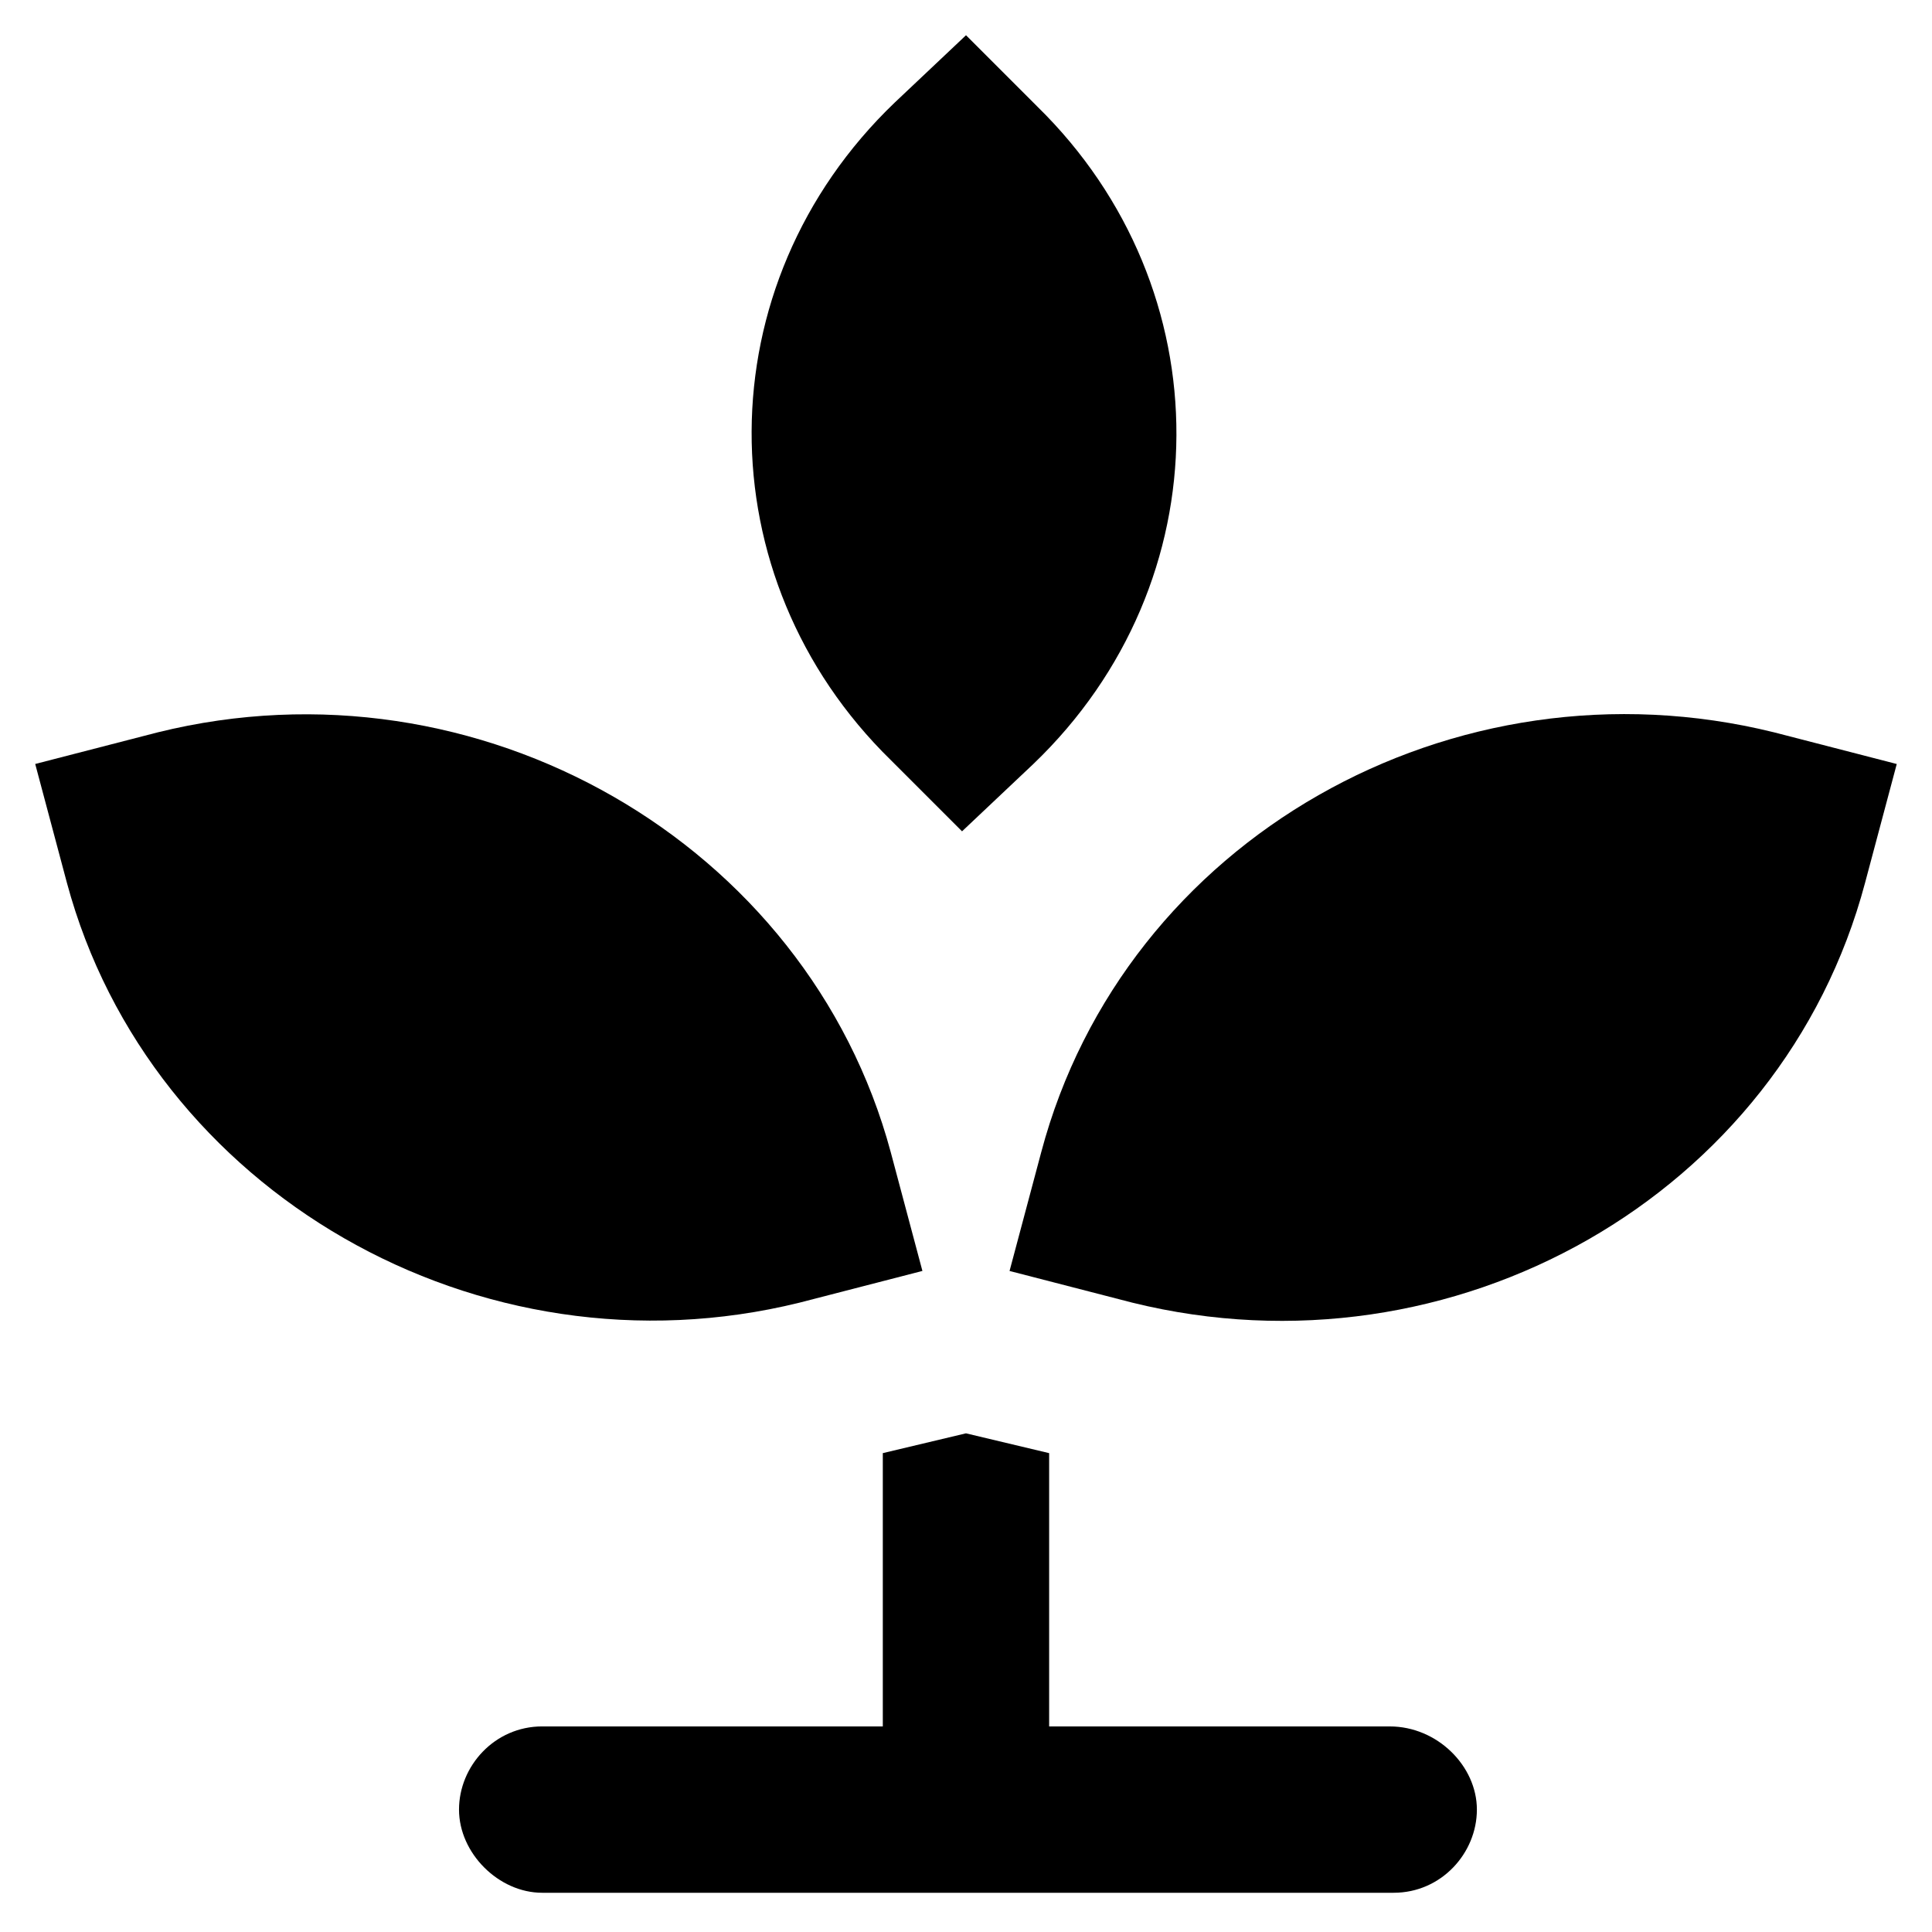 <?xml version="1.0" encoding="UTF-8"?>
<!-- Uploaded to: ICON Repo, www.iconrepo.com, Generator: ICON Repo Mixer Tools -->
<svg fill="#000000" width="800px" height="800px" version="1.1" viewBox="144 144 512 512" xmlns="http://www.w3.org/2000/svg">
 <g>
  <path d="m398.95 364.31 18.895-17.844c50.383-48.281 50.383-125.95 1.051-174.23l-18.895-18.895-18.895 17.844c-50.383 48.281-50.383 125.95-1.051 174.23z"/>
  <path d="m355.91 489.21 32.539-8.398-8.398-31.488c-22.039-81.867-109.16-132.25-194.18-111.26l-32.539 8.398 8.398 31.488c22.043 81.867 109.16 132.25 194.18 111.26z"/>
  <path d="m614.12 338.07c-85.02-20.992-172.14 28.34-194.18 111.26l-8.398 31.488 32.539 8.398c85.02 20.992 172.14-28.34 194.18-111.26l8.398-31.488z"/>
  <path d="m512.3 601.52h-90.266v-72.422l-22.039-5.25-22.043 5.246v72.422h-90.266c-12.594 0-22.043 10.496-22.043 22.043s10.496 22.043 22.043 22.043h225.66c12.594 0 22.043-10.496 22.043-22.043 0-11.543-10.496-22.039-23.094-22.039z"/>
 </g>
</svg>